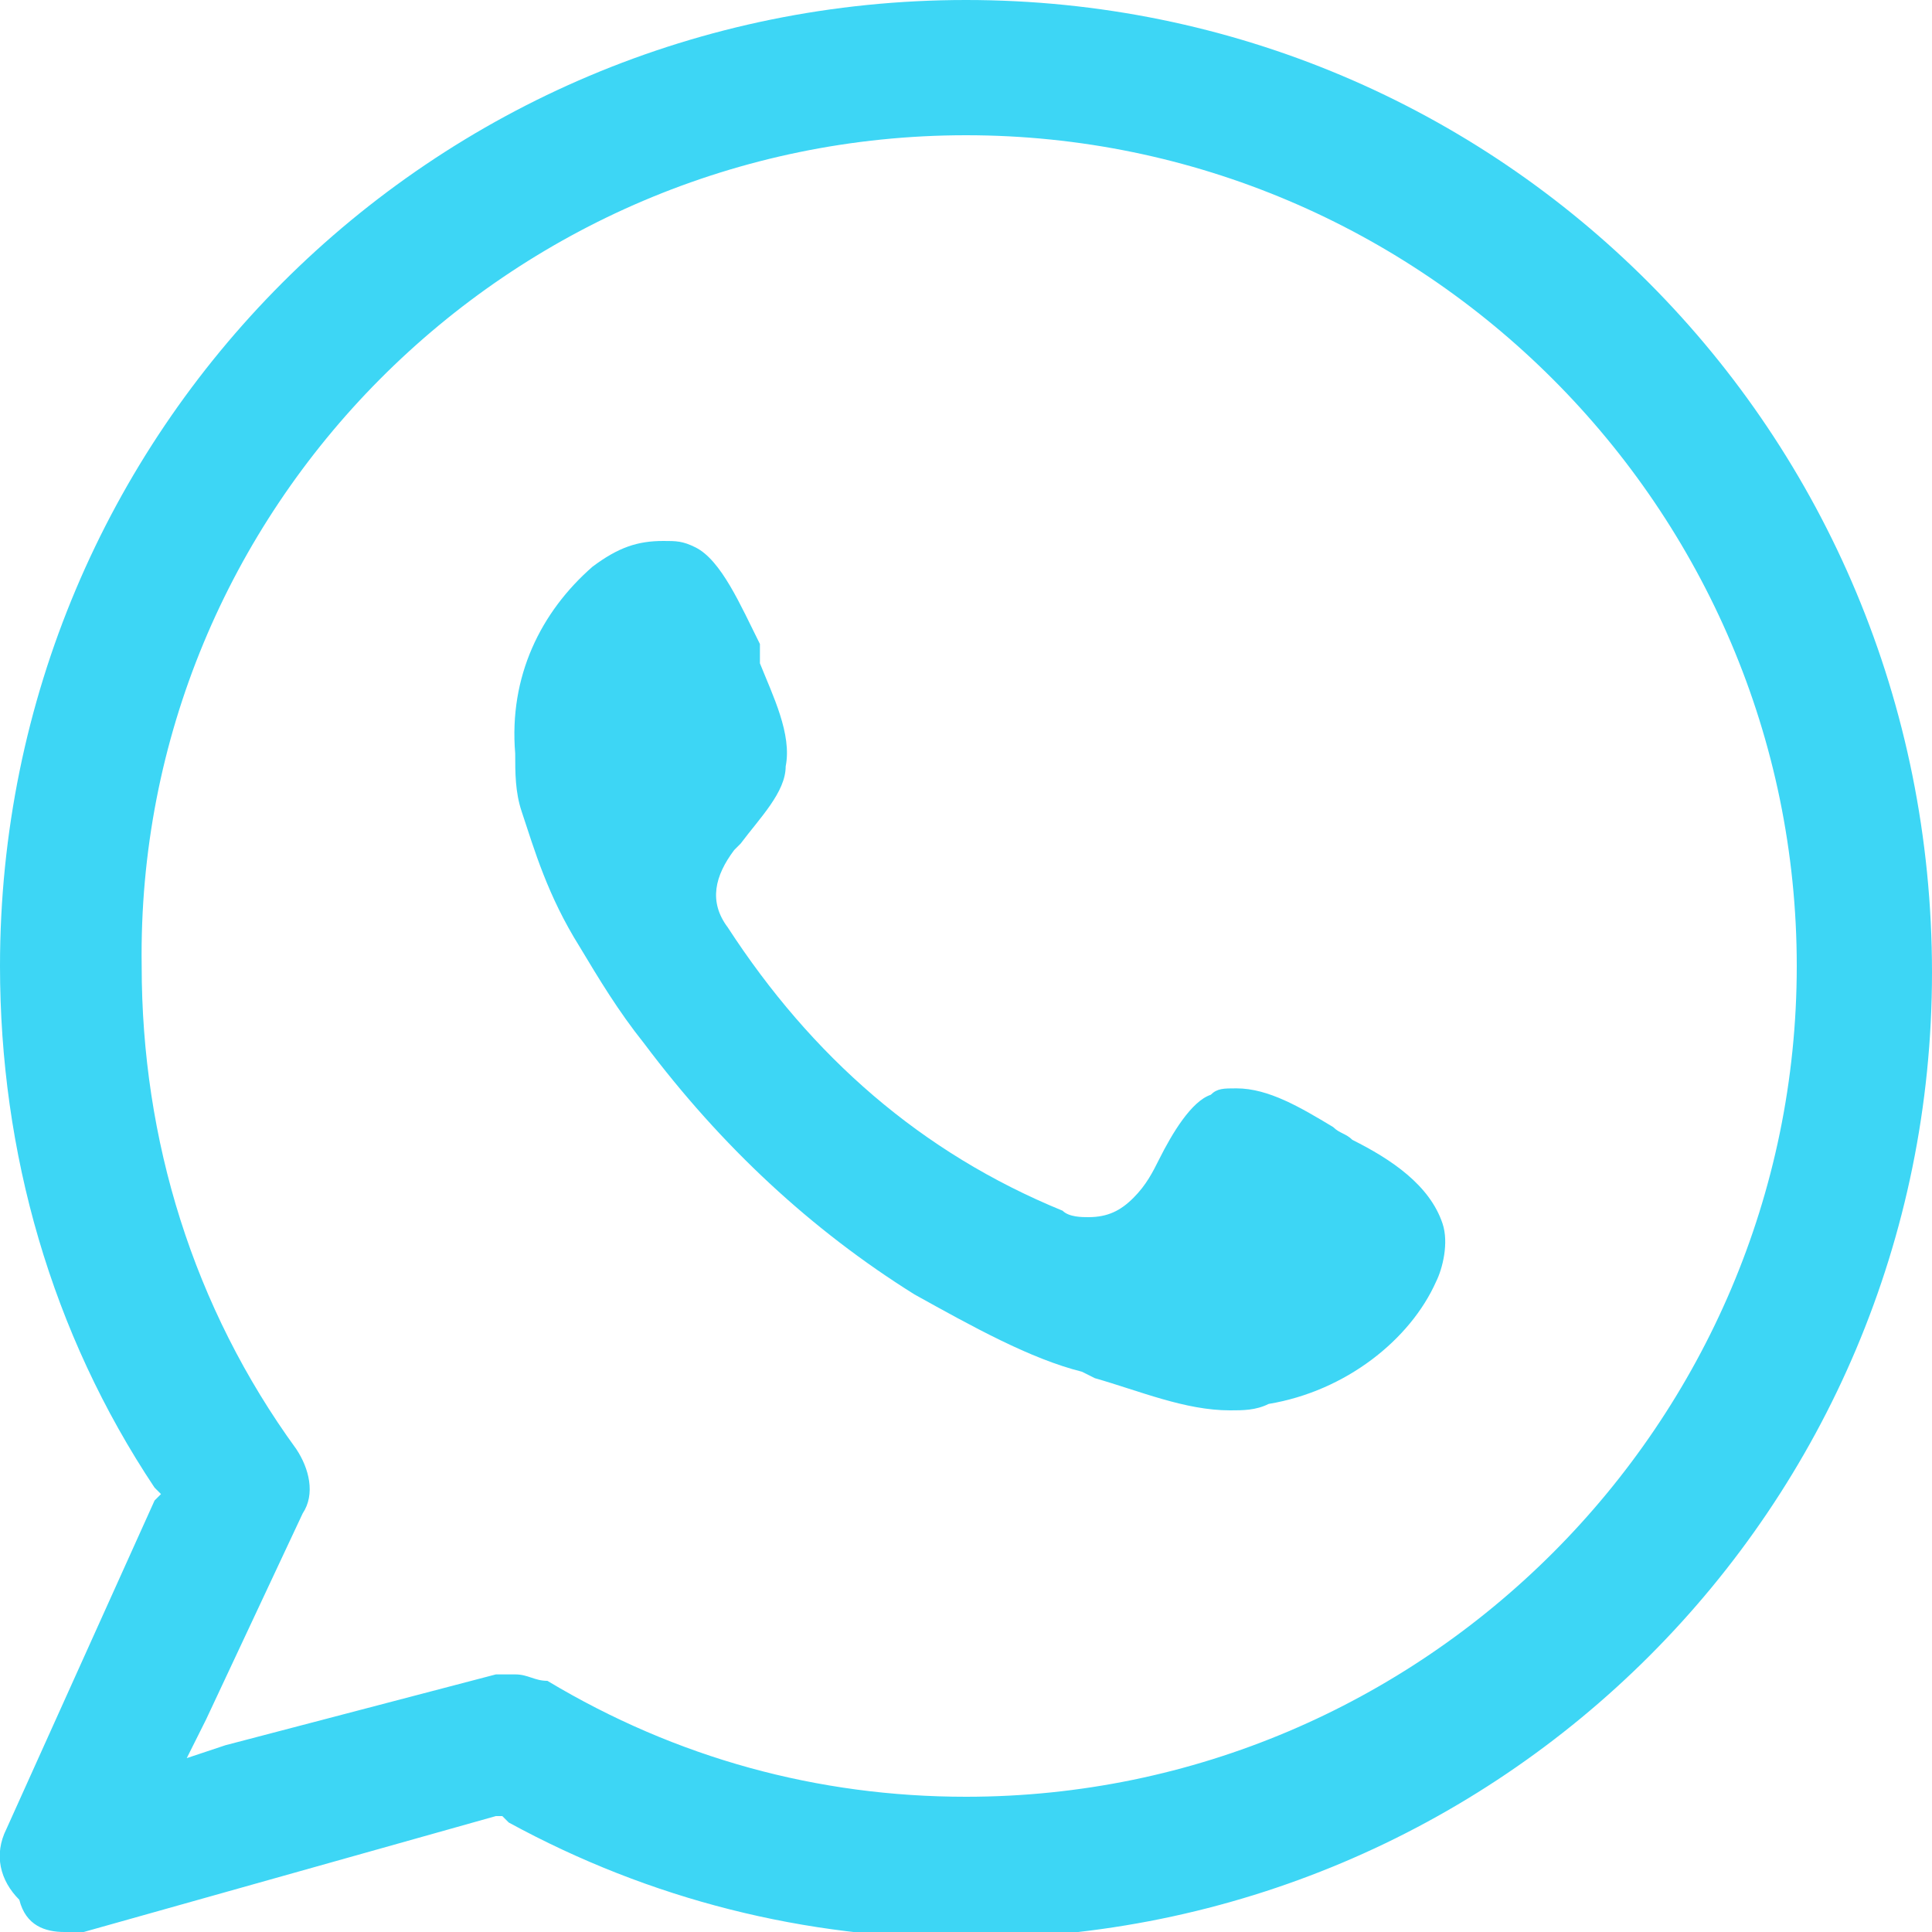 <?xml version="1.0" encoding="utf-8"?>
<!-- Generator: Adobe Illustrator 22.1.0, SVG Export Plug-In . SVG Version: 6.00 Build 0)  -->
<svg version="1.1" id="Layer_1" xmlns="http://www.w3.org/2000/svg" xmlns:xlink="http://www.w3.org/1999/xlink" x="0px" y="0px"
	 width="30px" height="30px" viewBox="0 0 30 30" style="enable-background:new 0 0 30 30;" xml:space="preserve">
<style type="text/css">
	.st0{fill:#3DD6F5;}
</style>
<g>
	<path class="st0" d="M15,0C6.7,0,0,6.7,0,15c0,2.9,0.8,5.7,2.4,8.1l0.1,0.1l-0.1,0.1l-2.3,5.1c-0.2,0.4-0.1,0.8,0.2,1.1
		C0.4,29.9,0.7,30,1,30c0.1,0,0.2,0,0.3,0l6.4-1.8h0.1l0.1,0.1c2.2,1.2,4.6,1.8,7.1,1.8c8.3,0,15-6.7,15-15C30,6.7,23.3,0,15,0
		 M15,27.9c-2.3,0-4.5-0.6-6.5-1.8C8.3,26.1,8.2,26,8,26c-0.1,0-0.2,0-0.3,0l-4.2,1.1l-0.6,0.2l0.3-0.6l1.5-3.2
		c0.2-0.3,0.1-0.7-0.1-1C3,20.3,2.2,17.7,2.2,15C2.1,7.9,7.9,2.1,15,2.1S27.9,7.9,27.9,15S22.1,27.9,15,27.9"/>
	<path class="st0" d="M21,17.7c-0.1-0.1-0.2-0.1-0.3-0.2c-0.5-0.3-1-0.6-1.5-0.6c-0.2,0-0.3,0-0.4,0.1c-0.3,0.1-0.6,0.6-0.8,1
		c-0.1,0.2-0.2,0.4-0.4,0.6c-0.2,0.2-0.4,0.3-0.7,0.3c-0.1,0-0.3,0-0.4-0.1c-2.2-0.9-3.9-2.4-5.2-4.4c-0.3-0.4-0.2-0.8,0.1-1.2
		l0.1-0.1c0.3-0.4,0.7-0.8,0.7-1.2c0.1-0.5-0.2-1.1-0.4-1.6V10c-0.3-0.6-0.6-1.3-1-1.5c-0.2-0.1-0.3-0.1-0.5-0.1
		c-0.4,0-0.7,0.1-1.1,0.4C8.4,9.5,7.9,10.5,8,11.7c0,0.3,0,0.6,0.1,0.9c0.2,0.6,0.4,1.3,0.9,2.1c0.3,0.5,0.6,1,1,1.5
		c1.2,1.6,2.6,2.9,4.2,3.9c0.9,0.5,1.8,1,2.6,1.2l0.2,0.1c0.7,0.2,1.4,0.5,2.1,0.5c0.2,0,0.4,0,0.6-0.1c1.2-0.2,2.2-1,2.6-1.9
		c0.1-0.2,0.2-0.6,0.1-0.9C22.2,18.4,21.6,18,21,17.7"/>
</g>
</svg>
